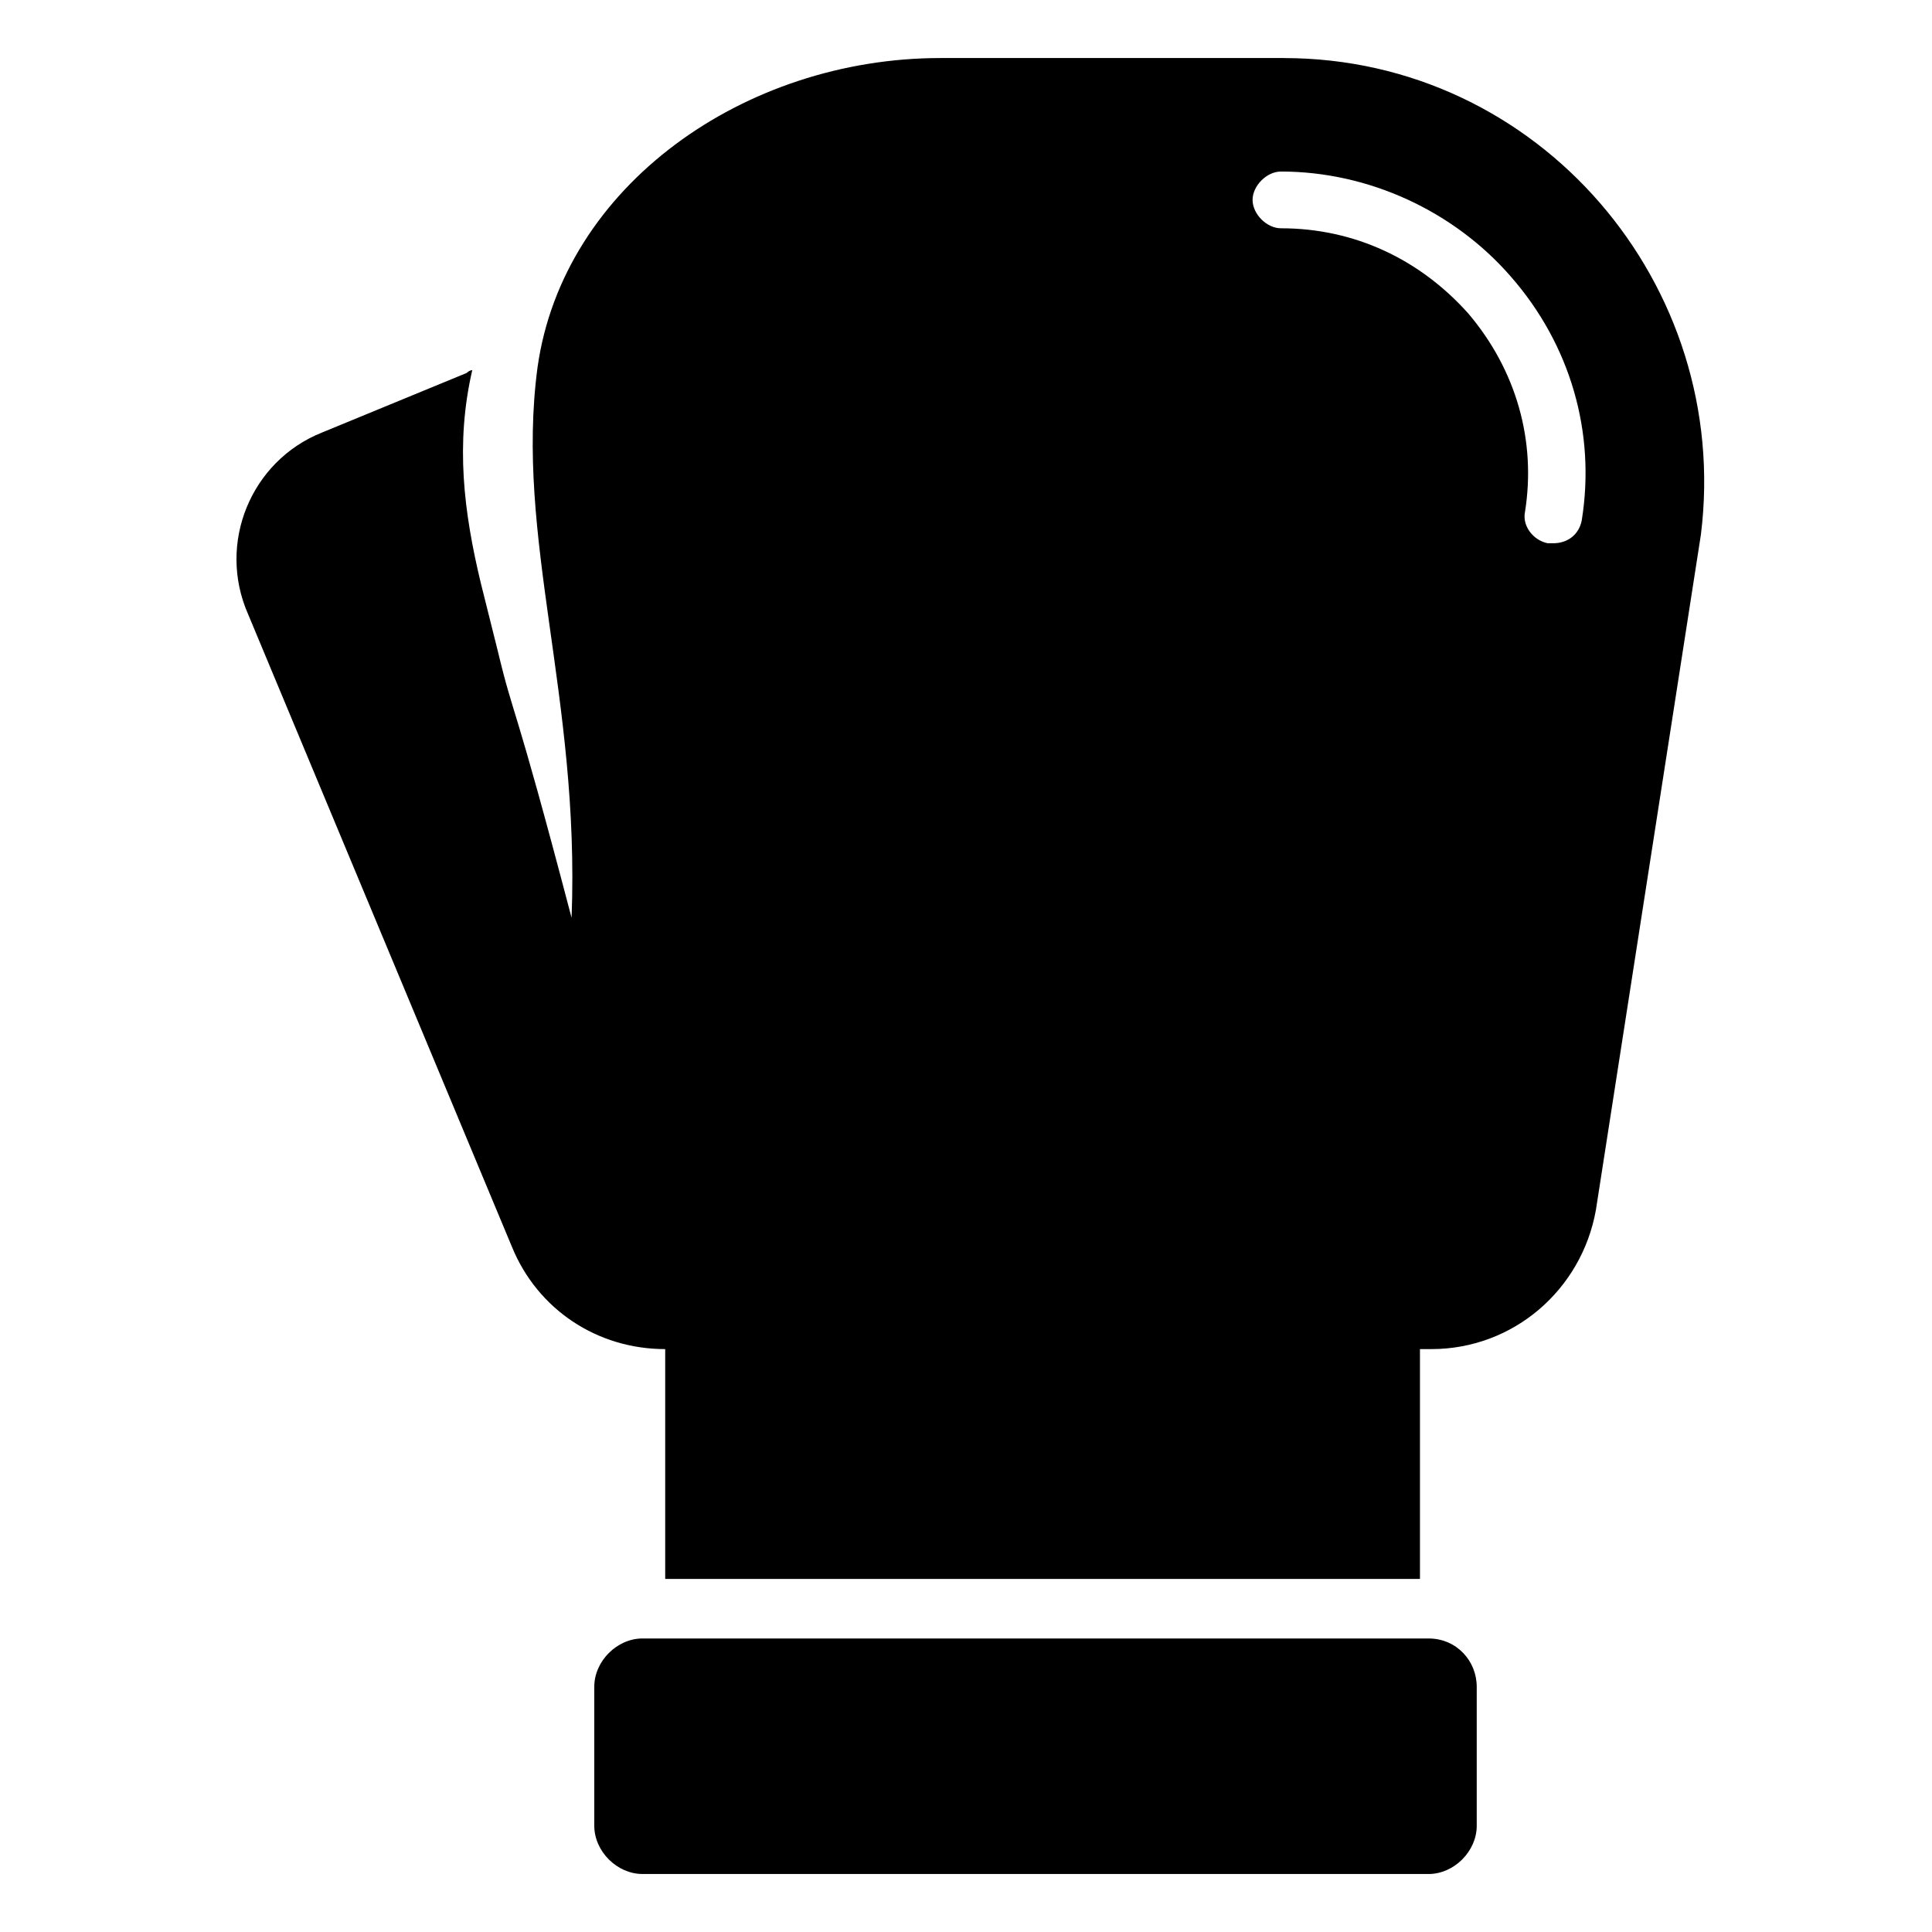 <?xml version="1.0" encoding="UTF-8"?>
<!-- Uploaded to: ICON Repo, www.svgrepo.com, Generator: ICON Repo Mixer Tools -->
<svg fill="#000000" width="800px" height="800px" version="1.1" viewBox="144 144 512 512" xmlns="http://www.w3.org/2000/svg">
 <g>
  <path d="m484.22 159.38h-90.988c-51.887 0-100.01 33.84-106.78 81.965-6.016 45.117 11.281 87.227 9.023 145.88-15.793-60.156-15.039-51.887-19.551-70.684-1.504-6.016-3.008-12.031-4.512-18.047-4.512-18.801-6.769-36.848-2.258-56.398-0.754 0-1.504 0.754-1.504 0.754l-38.352 15.793c-18.801 7.519-27.824 29.328-19.551 48.125l69.934 167.69c6.769 16.543 22.559 27.07 40.605 27.07v60.91h200.02v-60.91h3.008c21.809 0 39.855-15.793 43.613-36.848l27.824-178.96c8.273-66.176-42.859-126.33-110.54-126.33zm78.953 122.57c-0.754 3.762-3.762 6.016-7.519 6.016h-1.504c-3.762-0.754-6.769-4.512-6.016-8.273 3.008-18.801-2.258-37.598-15.039-52.637-12.785-14.289-30.078-22.559-49.629-22.559-3.762 0-7.519-3.762-7.519-7.519 0-3.762 3.762-7.519 7.519-7.519 23.312 0 45.871 10.527 60.91 27.824 15.789 18.047 22.559 41.359 18.797 64.668z"/>
  <path d="m535.35 591v36.848c0 6.769-6.016 12.785-12.785 12.785l-208.29-0.004c-6.769 0-12.785-6.016-12.785-12.785v-36.848c0-6.769 6.016-12.785 12.785-12.785h208.29c7.516 0.004 12.781 6.019 12.781 12.789z"/>
 </g>
</svg>